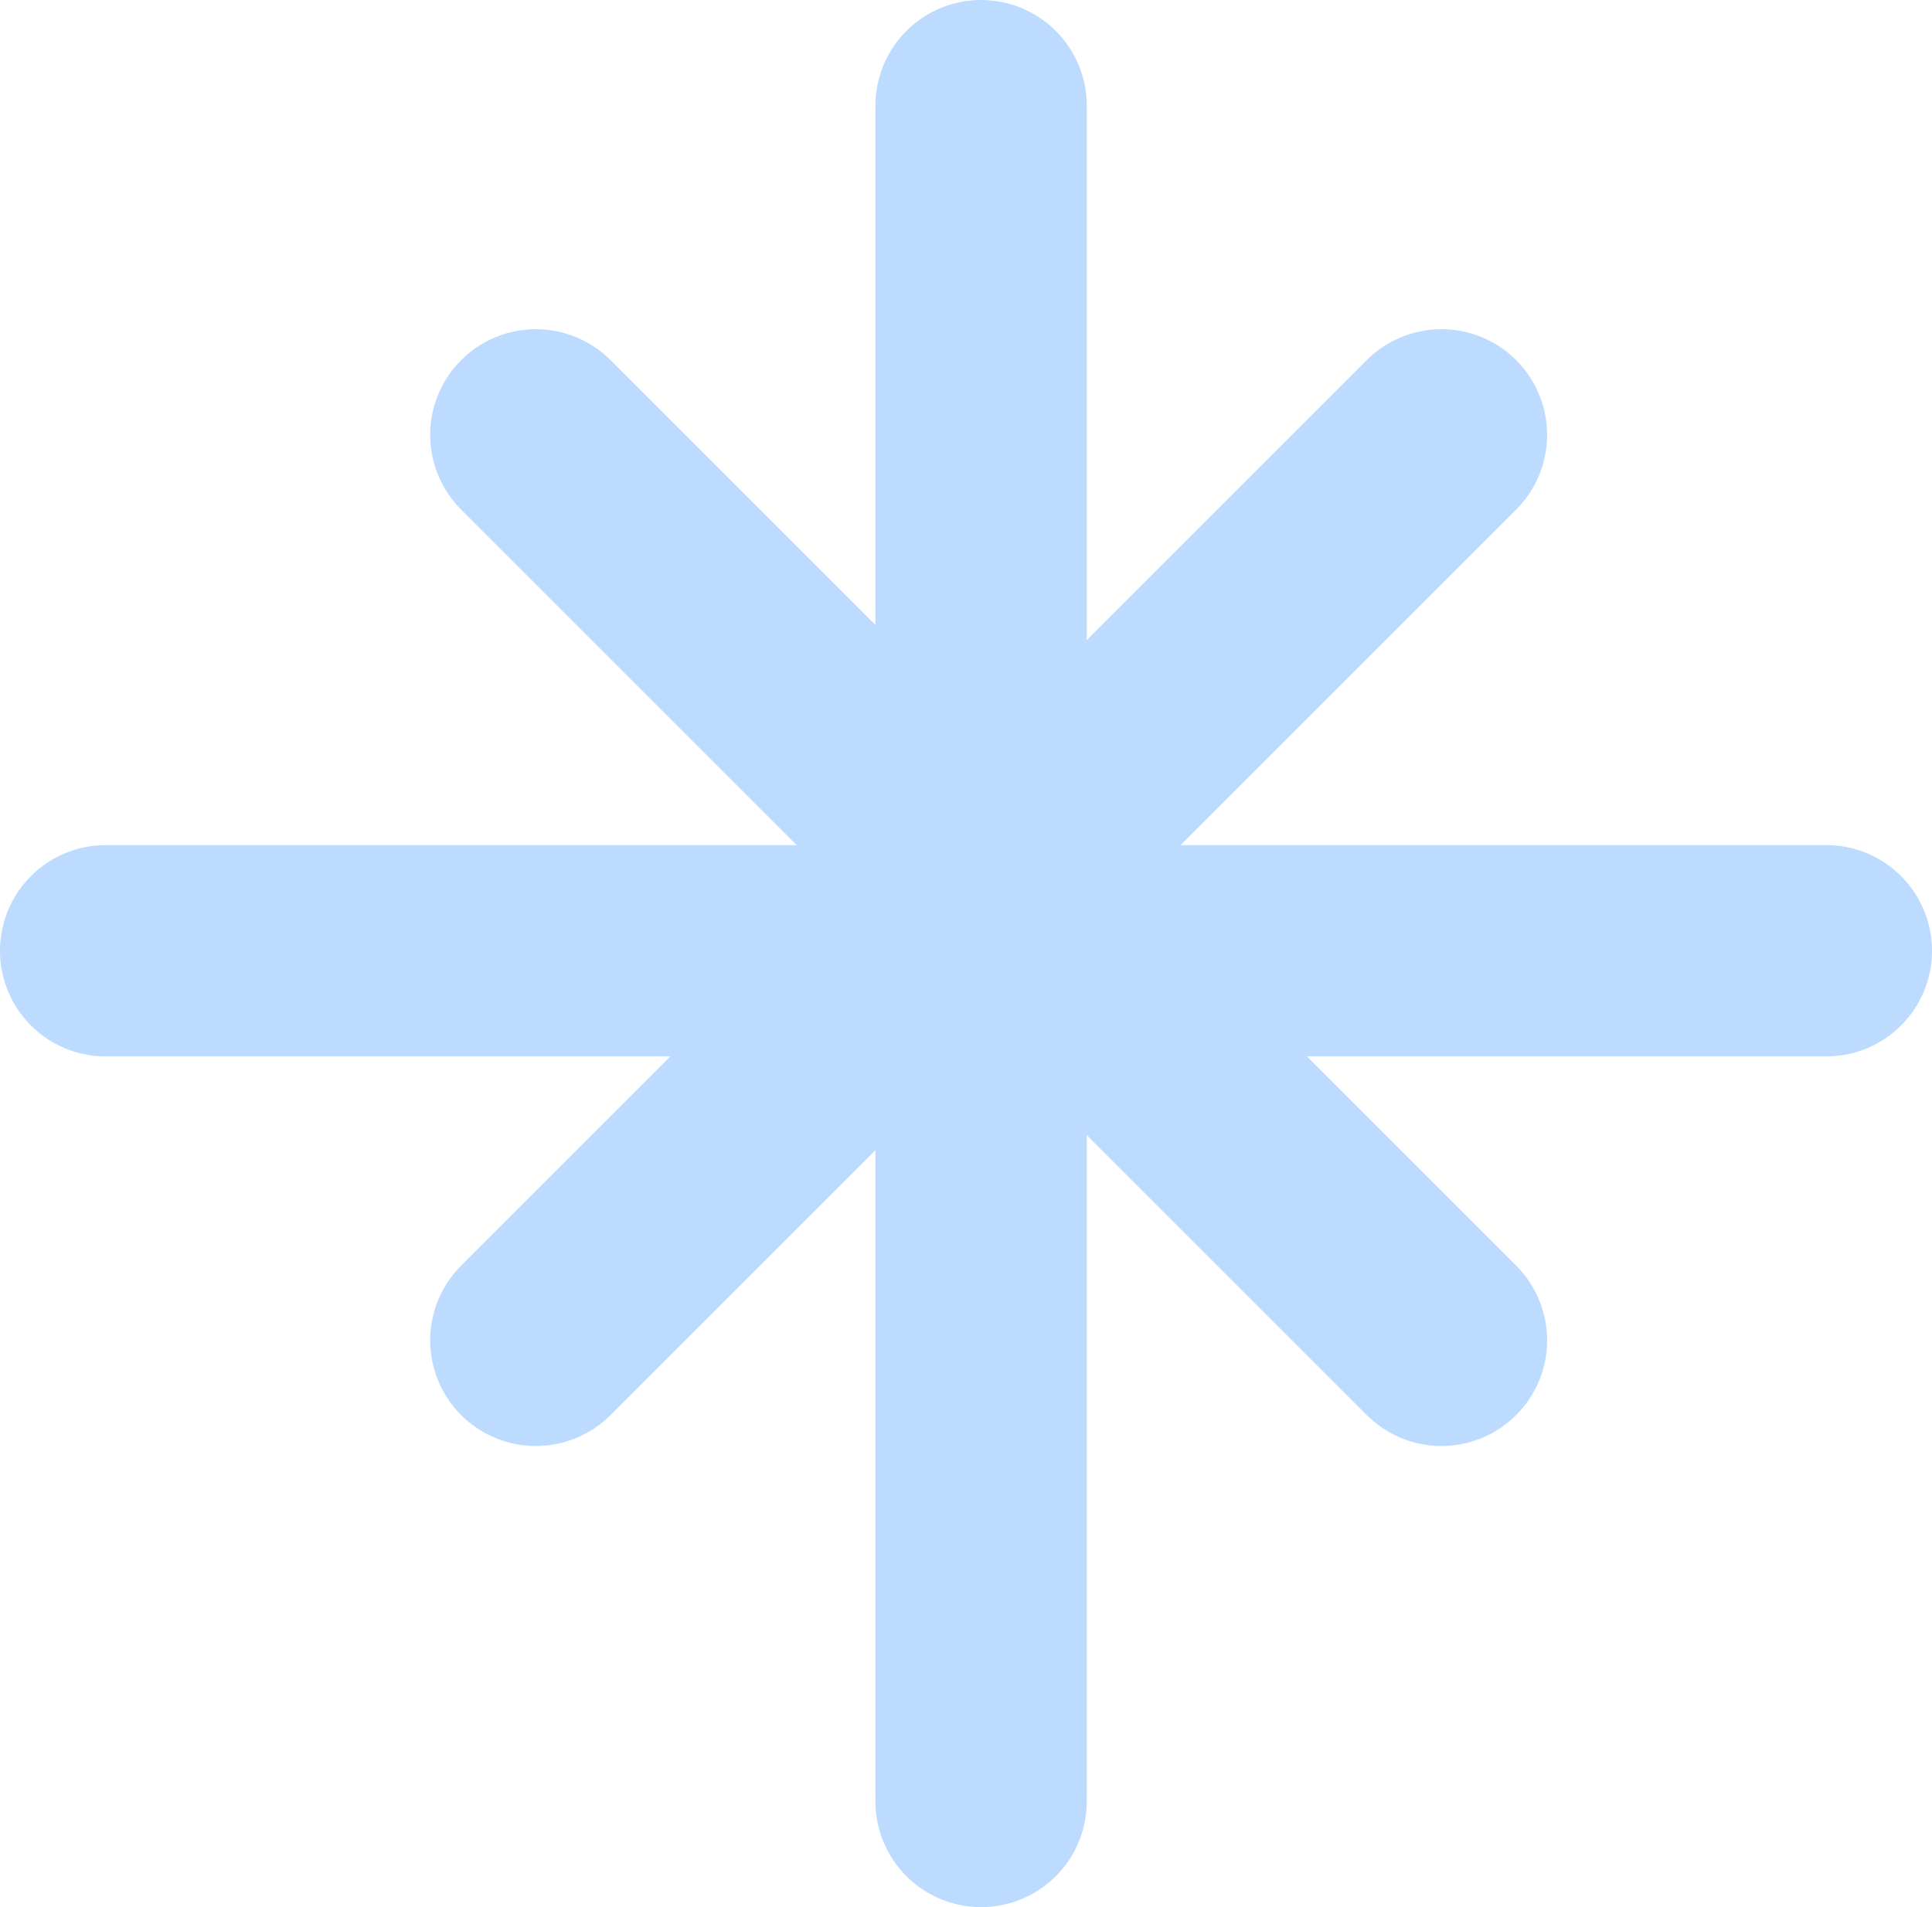 <svg xmlns="http://www.w3.org/2000/svg" width="64" height="63.185" viewBox="0 0 64 63.185">
  <g id="sparkle" transform="translate(-685 -359.093)">
    <line id="l1" y2="56.185" transform="translate(717.5 362.593)" fill="none" stroke="#bcdbff" stroke-linecap="round" stroke-width="7"/>
    <line id="l2" x1="57" transform="translate(688.5 390.593)" fill="none" stroke="#bcdbff" stroke-linecap="round" stroke-width="7"/>
    <line id="l3" y1="30" x2="30" transform="translate(702.75 373.5)" fill="none" stroke="#bcdbff" stroke-linecap="round" stroke-width="7"/>
    <line id="l4" x2="30" y2="30" transform="translate(702.75 373.5)" fill="none" stroke="#bcdbff" stroke-linecap="round" stroke-width="7"/>
  </g>
</svg>
